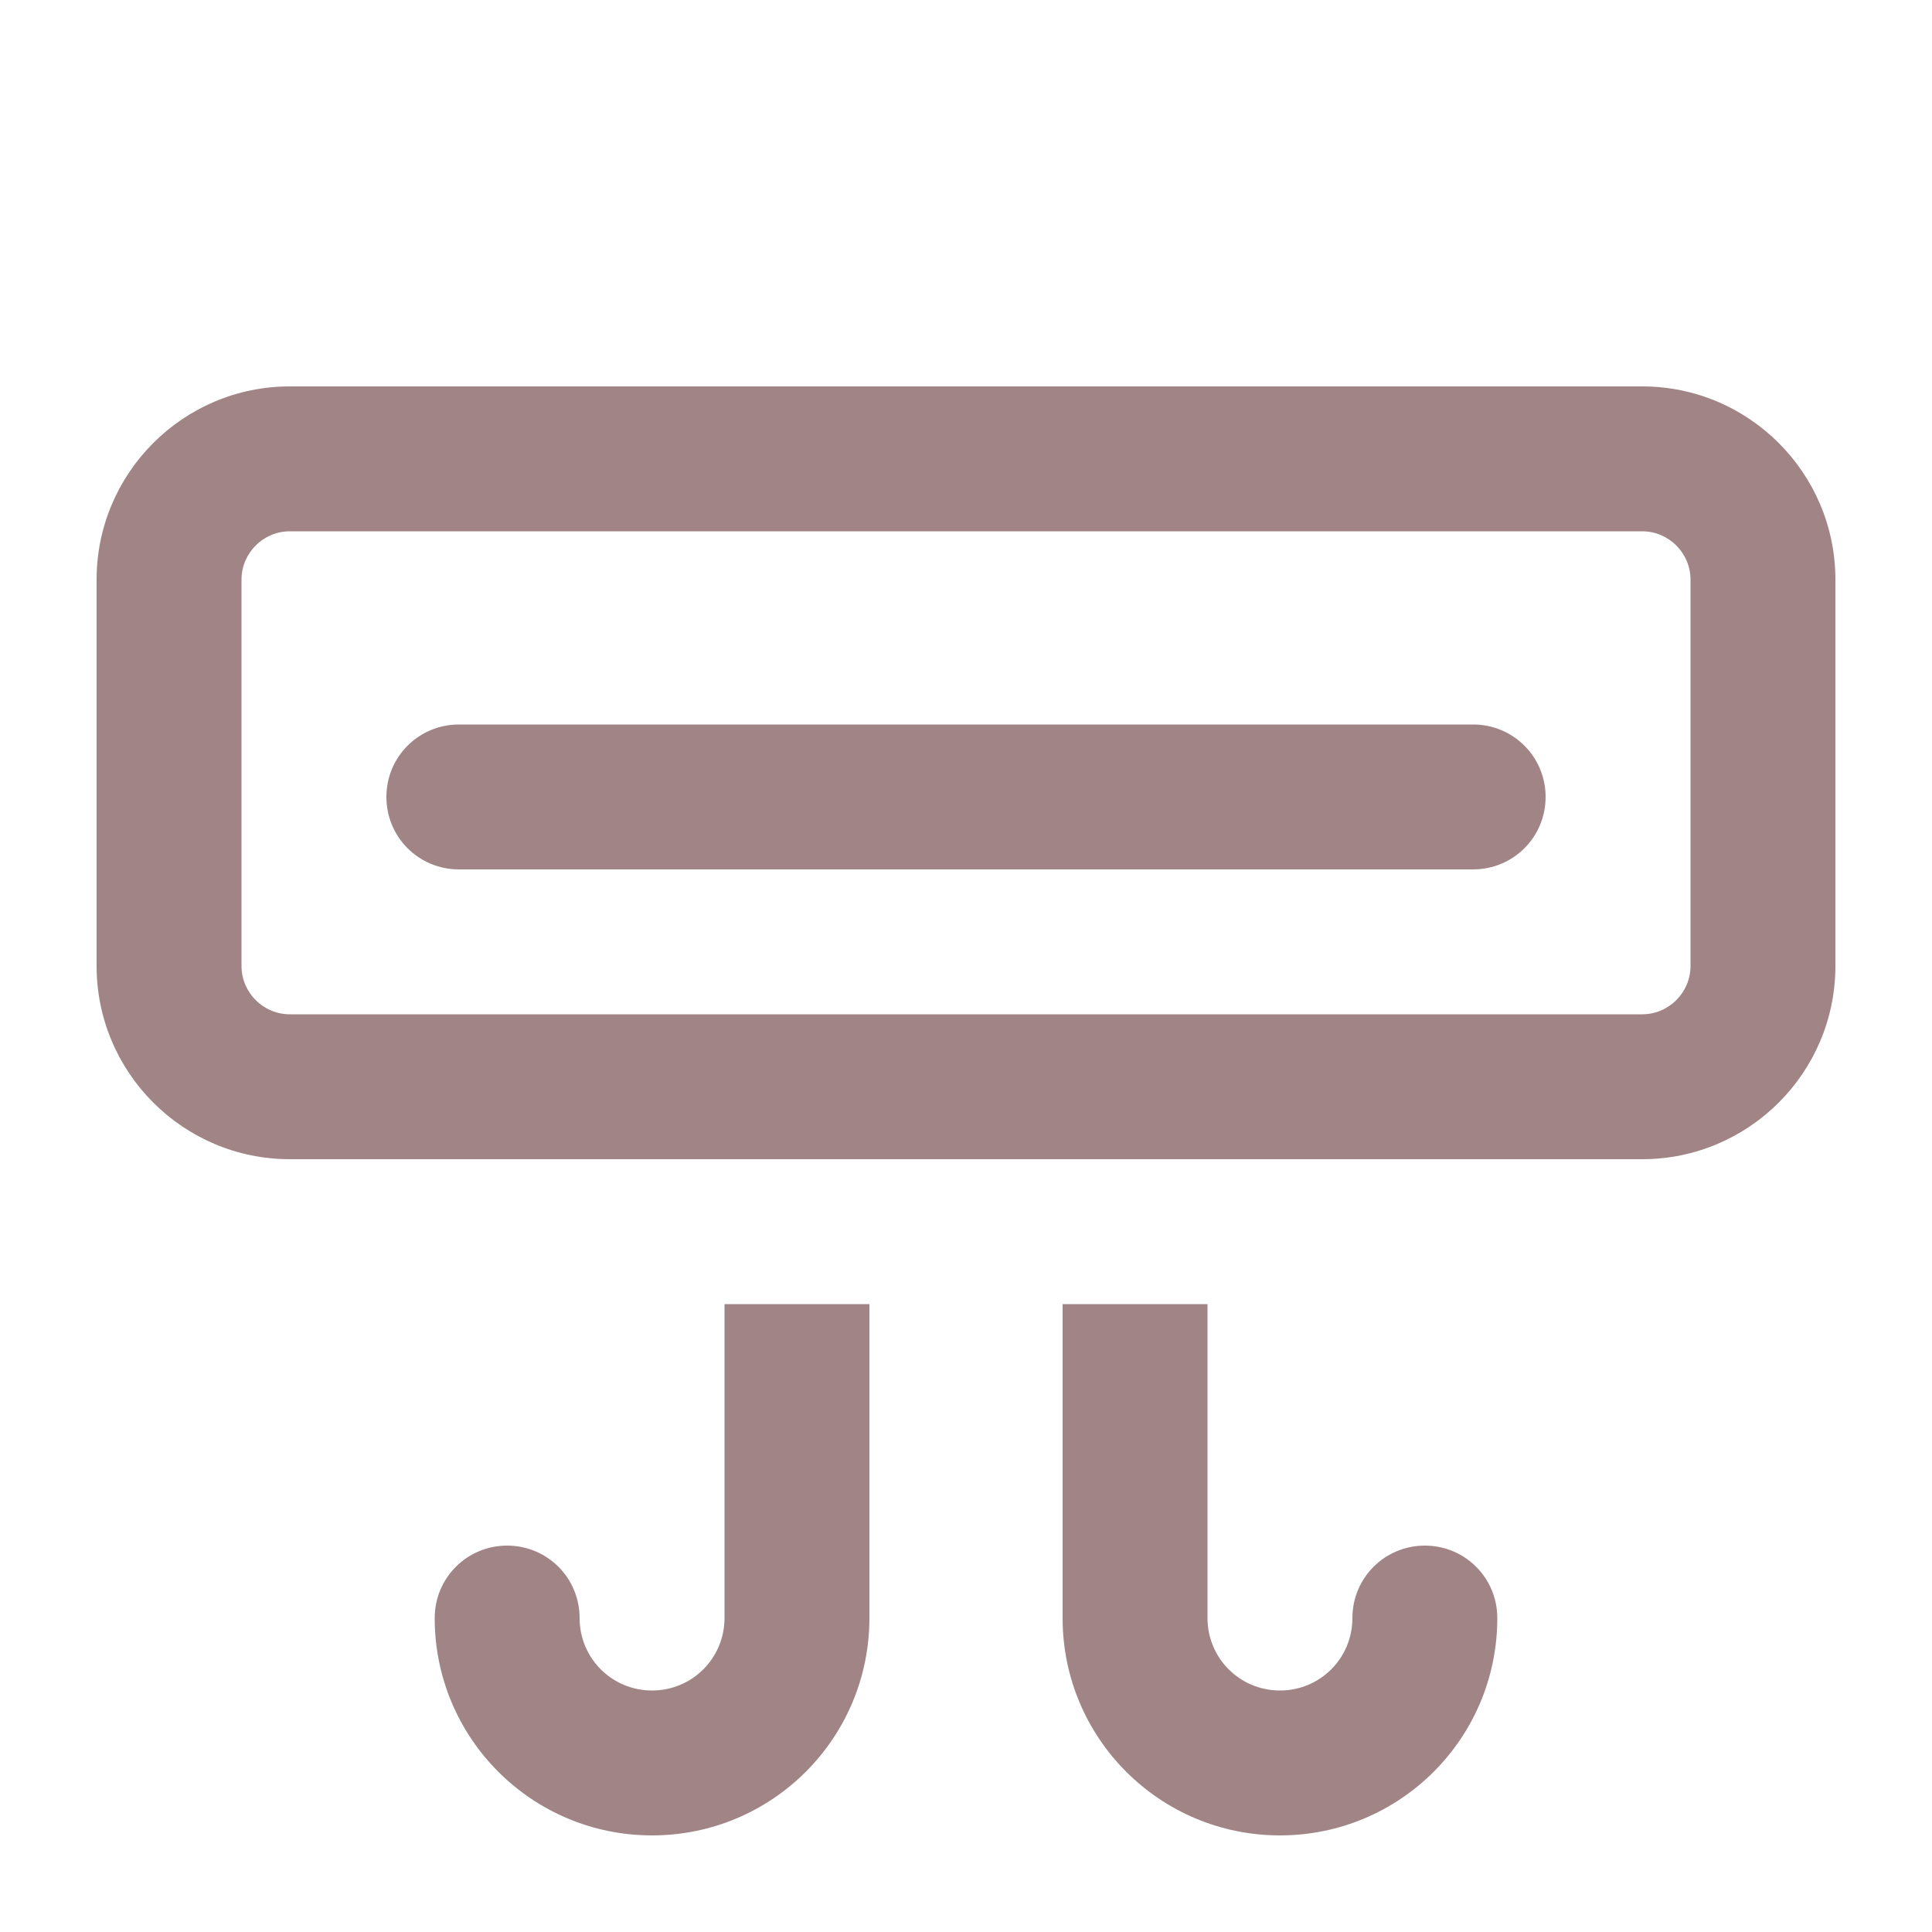 <?xml version="1.0" encoding="UTF-8"?>
<svg xmlns="http://www.w3.org/2000/svg" viewBox="0 0 640 640">
  <path fill="#a18586" d="M96 176C87.2 176 80 183.2 80 192L80 320C80 328.8 87.2 336 96 336L544 336C552.8 336 560 328.8 560 320L560 192C560 183.2 552.8 176 544 176L96 176zM32 192C32 156.7 60.7 128 96 128L544 128C579.3 128 608 156.7 608 192L608 320C608 355.3 579.3 384 544 384L96 384C60.7 384 32 355.3 32 320L32 192zM152 240L488 240C501.3 240 512 250.7 512 264C512 277.3 501.3 288 488 288L152 288C138.7 288 128 277.3 128 264C128 250.7 138.7 240 152 240zM240 536L240 432L288 432L288 536C288 575.8 255.8 608 216 608C176.2 608 144 575.8 144 536C144 522.7 154.7 512 168 512C181.3 512 192 522.7 192 536C192 549.3 202.7 560 216 560C229.3 560 240 549.3 240 536zM400 432L400 536C400 549.3 410.7 560 424 560C437.3 560 448 549.3 448 536C448 522.7 458.7 512 472 512C485.3 512 496 522.7 496 536C496 575.8 463.8 608 424 608C384.2 608 352 575.8 352 536L352 432L400 432z"></path>
</svg>
